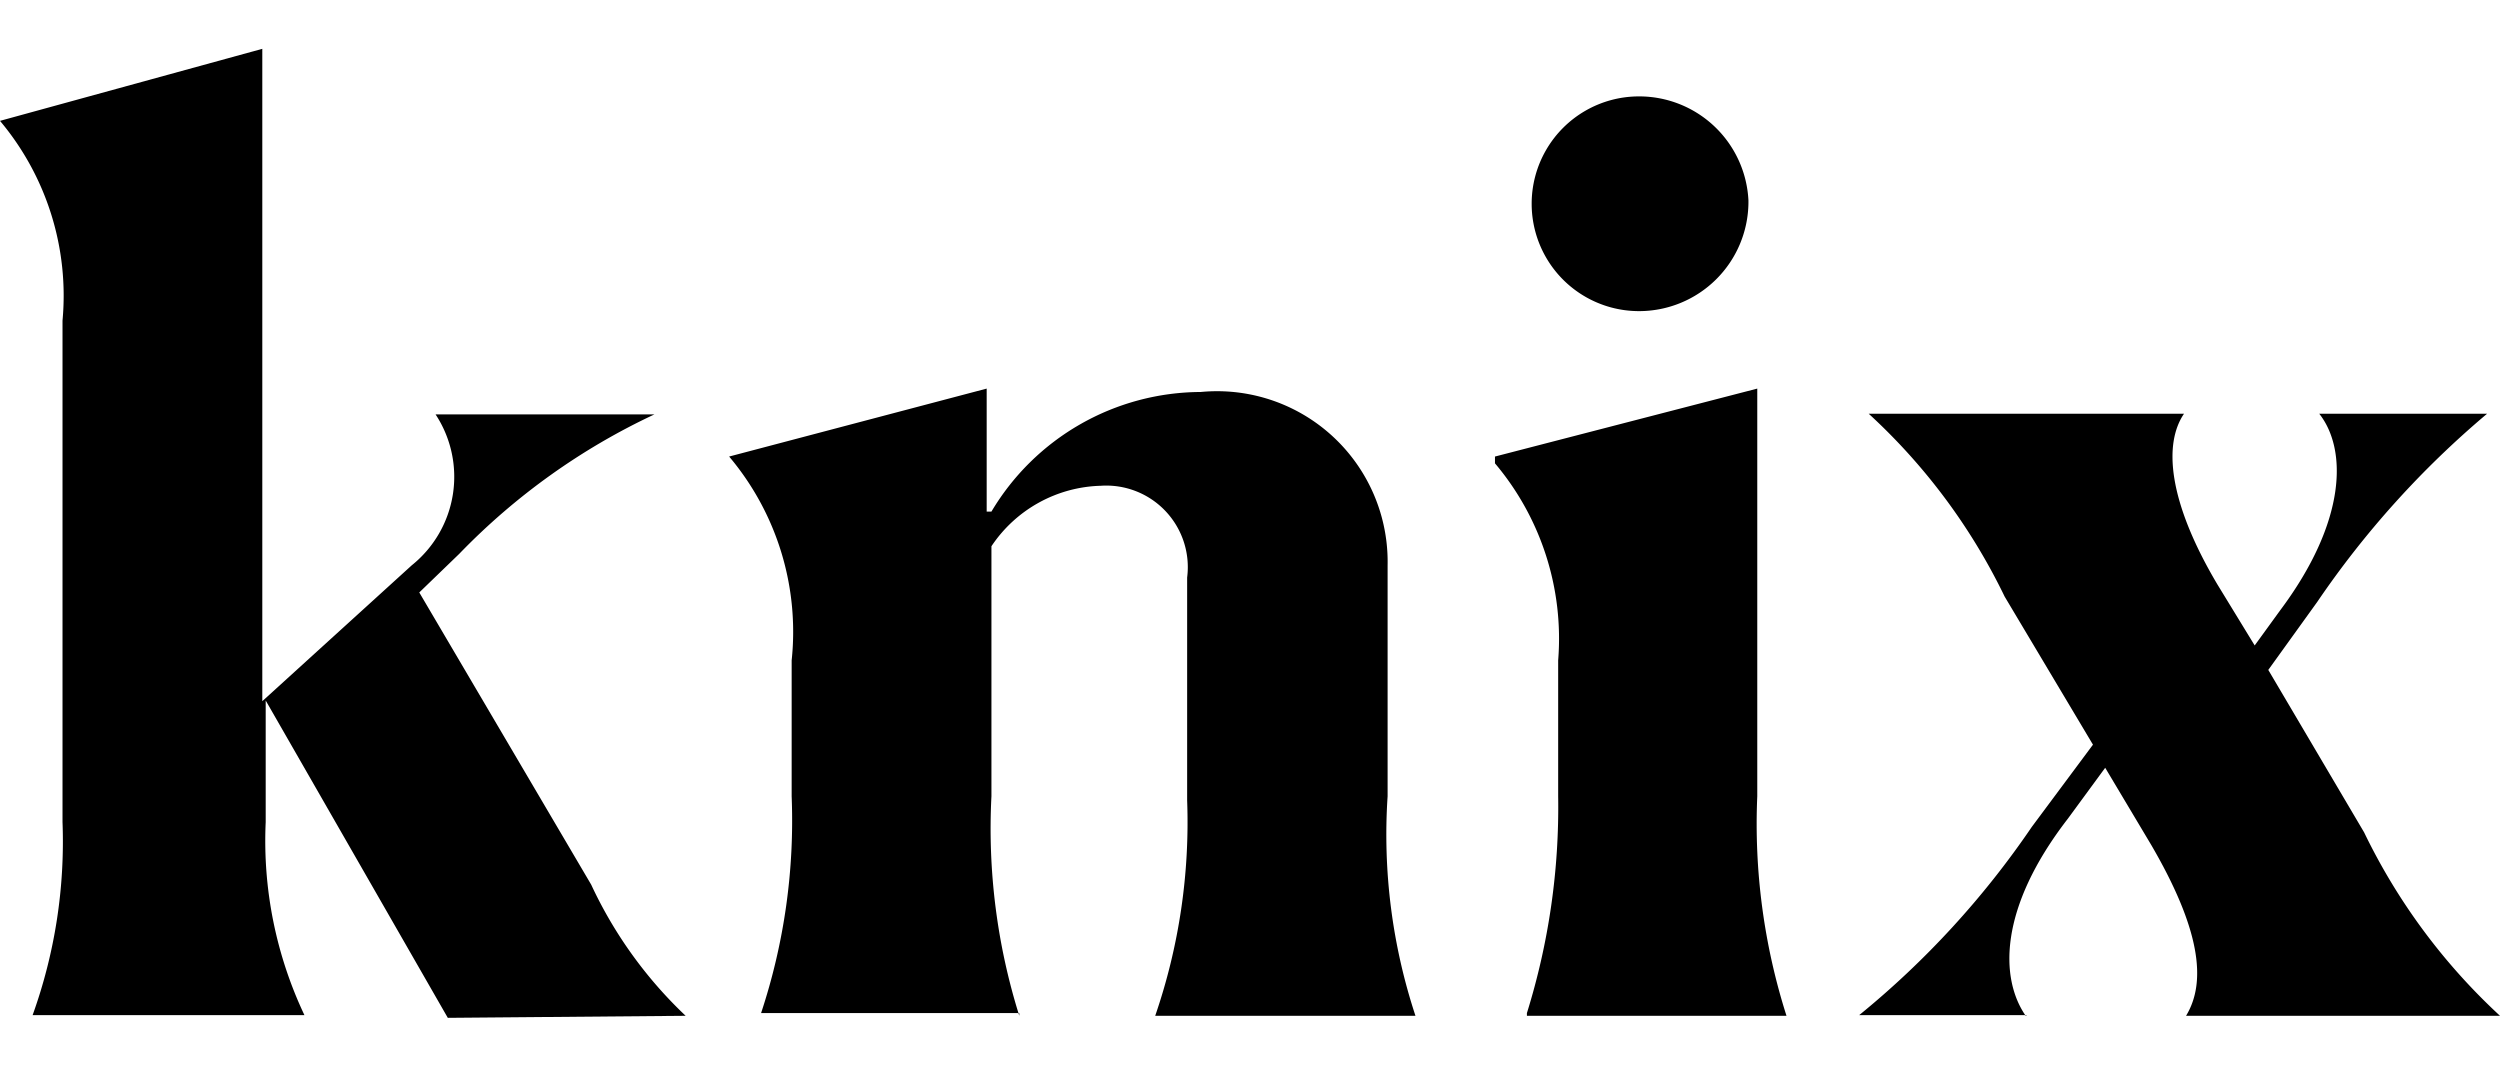 <svg xmlns:xlink="http://www.w3.org/1999/xlink" xmlns="http://www.w3.org/2000/svg" viewBox="0 0 36.79 14.26" class="w-[65px] h-[27px] lg:w-[75px] lg:h-[32px]" fill="currentColor" stroke="black" width="75"  height="32" ><title stroke="#000000">Knix Logo</title><path fill-rule="evenodd" stroke="none" d="M29.81,14.23c-.38-.55-.4-1.58.62-2.9l.55-.75.68,1.14c.71,1.22.82,2,.51,2.51v0h4.62v0a9,9,0,0,1-2-2.7L33.38,9.14l.72-1a13.63,13.63,0,0,1,2.5-2.77v0H34.13v0c.41.52.41,1.58-.58,2.9l-.37.51-.55-.9c-.73-1.23-.79-2.07-.49-2.51v0H27.5v0a8.91,8.91,0,0,1,2,2.69l1.3,2.18-.9,1.21a13,13,0,0,1-2.54,2.77v0h2.47Zm-7.34,0h3.82v0A9.31,9.31,0,0,1,25.86,11V5L22,6V6.1A4,4,0,0,1,22.93,9v2a10.19,10.19,0,0,1-.46,3.19Zm3.26-12A1.61,1.61,0,0,0,24.12.7a1.58,1.58,0,1,0,0,3.16A1.61,1.61,0,0,0,25.73,2.27ZM15,14.23A9.2,9.2,0,0,1,14.59,11V7.32a2,2,0,0,1,1.61-.89,1.2,1.2,0,0,1,1.27,1.35v3.28A8.76,8.76,0,0,1,17,14.23v0h3.83v0A8.51,8.51,0,0,1,20.42,11V7.6a2.51,2.51,0,0,0-2.75-2.55,3.6,3.6,0,0,0-3.08,1.76l-.07,0V5L10.73,6v0A4,4,0,0,1,11.65,9V11a9,9,0,0,1-.45,3.19v0H15Zm-4.91,0v0A6.33,6.33,0,0,1,8.7,12.3L6.17,8l.59-.57A9.72,9.72,0,0,1,9.63,5.38v0H6.41v0A1.67,1.67,0,0,1,6.06,7.6l-2.2,2V0L0,1.06v0A4,4,0,0,1,.92,4v7.38a7.54,7.54,0,0,1-.44,2.84v0h4v0a6,6,0,0,1-.57-2.84V9.59l2.68,4.67Z"></path></svg>